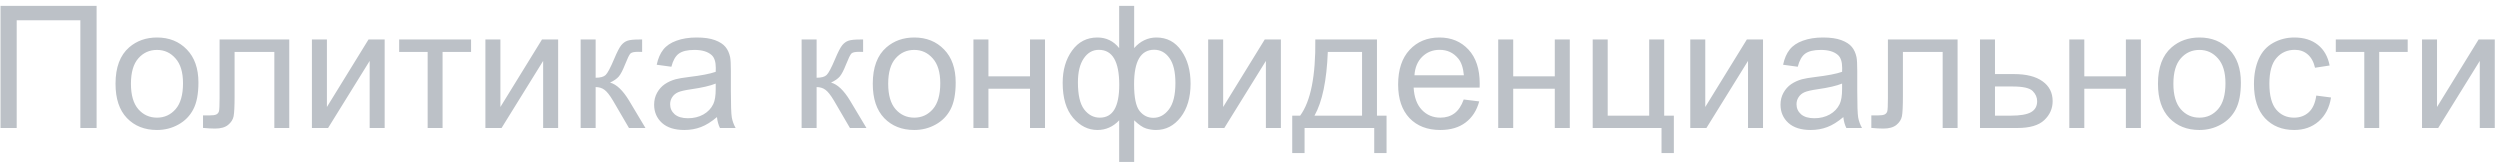 <?xml version="1.0" encoding="UTF-8"?> <svg xmlns="http://www.w3.org/2000/svg" width="293" height="19" viewBox="0 0 293 19" fill="none"><path d="M0.062 0.684H11.322V15H9.418V2.373H1.957V15H0.062V0.684ZM13.539 9.814C13.539 7.894 14.073 6.471 15.141 5.547C16.033 4.779 17.12 4.395 18.402 4.395C19.828 4.395 20.994 4.863 21.898 5.801C22.803 6.732 23.256 8.021 23.256 9.668C23.256 11.003 23.054 12.054 22.65 12.822C22.253 13.584 21.671 14.176 20.902 14.6C20.141 15.023 19.307 15.234 18.402 15.234C16.951 15.234 15.775 14.769 14.877 13.838C13.985 12.907 13.539 11.566 13.539 9.814ZM15.346 9.814C15.346 11.143 15.635 12.139 16.215 12.803C16.794 13.46 17.523 13.789 18.402 13.789C19.275 13.789 20.001 13.457 20.58 12.793C21.16 12.129 21.449 11.117 21.449 9.756C21.449 8.473 21.156 7.503 20.57 6.846C19.991 6.182 19.268 5.85 18.402 5.85C17.523 5.85 16.794 6.178 16.215 6.836C15.635 7.493 15.346 8.486 15.346 9.814ZM25.736 4.629H33.9V15H32.152V6.084H27.494V11.25C27.494 12.454 27.455 13.249 27.377 13.633C27.299 14.017 27.084 14.352 26.732 14.639C26.381 14.925 25.873 15.068 25.209 15.068C24.799 15.068 24.327 15.042 23.793 14.99V13.525H24.564C24.929 13.525 25.189 13.49 25.346 13.418C25.502 13.34 25.606 13.219 25.658 13.057C25.71 12.894 25.736 12.363 25.736 11.465V4.629ZM36.557 4.629H38.315V12.539L43.188 4.629H45.082V15H43.324V7.139L38.451 15H36.557V4.629ZM46.781 4.629H55.209V6.084H51.869V15H50.121V6.084H46.781V4.629ZM56.889 4.629H58.647V12.539L63.52 4.629H65.414V15H63.656V7.139L58.783 15H56.889V4.629ZM68.051 4.629H69.809V9.111C70.368 9.111 70.759 9.004 70.981 8.789C71.208 8.574 71.54 7.949 71.977 6.914C72.322 6.094 72.602 5.553 72.816 5.293C73.031 5.033 73.279 4.857 73.559 4.766C73.838 4.674 74.288 4.629 74.906 4.629H75.258V6.084L74.769 6.074C74.307 6.074 74.011 6.143 73.881 6.279C73.744 6.423 73.536 6.849 73.256 7.559C72.989 8.236 72.745 8.704 72.523 8.965C72.302 9.225 71.96 9.463 71.498 9.678C72.253 9.88 72.995 10.583 73.725 11.787L75.648 15H73.715L71.84 11.787C71.456 11.143 71.12 10.719 70.834 10.518C70.547 10.309 70.206 10.205 69.809 10.205V15H68.051V4.629ZM84.027 13.721C83.376 14.274 82.748 14.665 82.143 14.893C81.544 15.12 80.899 15.234 80.209 15.234C79.07 15.234 78.194 14.958 77.582 14.404C76.97 13.844 76.664 13.132 76.664 12.266C76.664 11.758 76.778 11.296 77.006 10.879C77.24 10.456 77.543 10.117 77.914 9.863C78.292 9.609 78.715 9.417 79.184 9.287C79.529 9.196 80.049 9.108 80.746 9.023C82.165 8.854 83.21 8.652 83.881 8.418C83.887 8.177 83.891 8.024 83.891 7.959C83.891 7.243 83.725 6.738 83.393 6.445C82.943 6.048 82.276 5.85 81.391 5.85C80.564 5.85 79.952 5.996 79.555 6.289C79.164 6.576 78.874 7.087 78.686 7.822L76.967 7.588C77.123 6.852 77.38 6.26 77.738 5.811C78.096 5.355 78.614 5.007 79.291 4.766C79.968 4.518 80.753 4.395 81.644 4.395C82.53 4.395 83.249 4.499 83.803 4.707C84.356 4.915 84.763 5.179 85.023 5.498C85.284 5.811 85.466 6.208 85.57 6.689C85.629 6.989 85.658 7.529 85.658 8.311V10.654C85.658 12.288 85.694 13.324 85.766 13.76C85.844 14.19 85.993 14.603 86.215 15H84.379C84.197 14.635 84.079 14.209 84.027 13.721ZM83.881 9.795C83.243 10.055 82.286 10.277 81.01 10.459C80.287 10.563 79.776 10.68 79.477 10.81C79.177 10.941 78.946 11.133 78.783 11.387C78.62 11.634 78.539 11.911 78.539 12.217C78.539 12.685 78.715 13.076 79.066 13.389C79.424 13.701 79.945 13.857 80.629 13.857C81.306 13.857 81.908 13.711 82.436 13.418C82.963 13.118 83.35 12.712 83.598 12.197C83.787 11.8 83.881 11.214 83.881 10.44V9.795ZM93.949 4.629H95.707V9.111C96.267 9.111 96.658 9.004 96.879 8.789C97.107 8.574 97.439 7.949 97.875 6.914C98.22 6.094 98.5 5.553 98.715 5.293C98.93 5.033 99.177 4.857 99.457 4.766C99.737 4.674 100.186 4.629 100.805 4.629H101.156V6.084L100.668 6.074C100.206 6.074 99.909 6.143 99.779 6.279C99.643 6.423 99.434 6.849 99.154 7.559C98.887 8.236 98.643 8.704 98.422 8.965C98.201 9.225 97.859 9.463 97.397 9.678C98.152 9.88 98.894 10.583 99.623 11.787L101.547 15H99.613L97.738 11.787C97.354 11.143 97.019 10.719 96.732 10.518C96.446 10.309 96.104 10.205 95.707 10.205V15H93.949V4.629ZM102.289 9.814C102.289 7.894 102.823 6.471 103.891 5.547C104.783 4.779 105.87 4.395 107.152 4.395C108.578 4.395 109.743 4.863 110.648 5.801C111.553 6.732 112.006 8.021 112.006 9.668C112.006 11.003 111.804 12.054 111.4 12.822C111.003 13.584 110.421 14.176 109.652 14.6C108.891 15.023 108.057 15.234 107.152 15.234C105.701 15.234 104.525 14.769 103.627 13.838C102.735 12.907 102.289 11.566 102.289 9.814ZM104.096 9.814C104.096 11.143 104.385 12.139 104.965 12.803C105.544 13.46 106.273 13.789 107.152 13.789C108.025 13.789 108.751 13.457 109.33 12.793C109.91 12.129 110.199 11.117 110.199 9.756C110.199 8.473 109.906 7.503 109.32 6.846C108.741 6.182 108.018 5.85 107.152 5.85C106.273 5.85 105.544 6.178 104.965 6.836C104.385 7.493 104.096 8.486 104.096 9.814ZM114.086 4.629H115.844V8.945H120.717V4.629H122.475V15H120.717V10.4H115.844V15H114.086V4.629ZM131.166 0.684H132.924V5.635C133.288 5.218 133.689 4.909 134.125 4.707C134.561 4.499 135.03 4.395 135.531 4.395C136.762 4.395 137.735 4.909 138.451 5.938C139.174 6.96 139.535 8.249 139.535 9.805C139.535 11.426 139.148 12.738 138.373 13.74C137.598 14.736 136.635 15.234 135.482 15.234C135.105 15.234 134.721 15.176 134.33 15.059C133.939 14.941 133.471 14.622 132.924 14.102V18.975H131.166V14.102C130.814 14.479 130.424 14.762 129.994 14.951C129.571 15.14 129.112 15.234 128.617 15.234C127.53 15.234 126.579 14.759 125.766 13.809C124.952 12.852 124.545 11.484 124.545 9.707C124.545 8.203 124.913 6.943 125.648 5.928C126.384 4.906 127.374 4.395 128.617 4.395C129.138 4.395 129.61 4.499 130.033 4.707C130.456 4.909 130.834 5.218 131.166 5.635V0.684ZM132.914 9.854C132.914 11.416 133.129 12.467 133.559 13.008C133.988 13.542 134.525 13.809 135.17 13.809C135.886 13.809 136.495 13.48 136.996 12.822C137.504 12.158 137.758 11.13 137.758 9.736C137.758 8.421 137.523 7.441 137.055 6.797C136.592 6.152 135.997 5.83 135.268 5.83C134.486 5.83 133.897 6.165 133.5 6.836C133.109 7.507 132.914 8.512 132.914 9.854ZM126.332 9.658C126.332 11.123 126.576 12.178 127.064 12.822C127.559 13.467 128.171 13.789 128.9 13.789C129.662 13.789 130.232 13.47 130.609 12.832C130.987 12.188 131.176 11.224 131.176 9.941C131.176 8.574 130.977 7.549 130.58 6.865C130.183 6.182 129.584 5.84 128.783 5.84C128.061 5.84 127.471 6.175 127.016 6.846C126.56 7.51 126.332 8.447 126.332 9.658ZM141.596 4.629H143.354V12.539L148.227 4.629H150.121V15H148.363V7.139L143.49 15H141.596V4.629ZM154.154 4.629H161.381V13.555H162.504V17.939H161.059V15H152.895V17.939H151.449V13.555H152.377C153.614 11.875 154.206 8.9 154.154 4.629ZM155.619 6.084C155.489 9.45 154.968 11.94 154.057 13.555H159.633V6.084H155.619ZM171.547 11.66L173.363 11.885C173.077 12.946 172.546 13.77 171.771 14.355C170.997 14.941 170.007 15.234 168.803 15.234C167.286 15.234 166.081 14.769 165.189 13.838C164.304 12.9 163.861 11.588 163.861 9.902C163.861 8.158 164.311 6.803 165.209 5.84C166.107 4.876 167.273 4.395 168.705 4.395C170.092 4.395 171.225 4.867 172.104 5.811C172.982 6.755 173.422 8.083 173.422 9.795C173.422 9.899 173.419 10.055 173.412 10.264H165.678C165.743 11.403 166.065 12.275 166.645 12.881C167.224 13.486 167.947 13.789 168.812 13.789C169.457 13.789 170.007 13.62 170.463 13.281C170.919 12.943 171.28 12.402 171.547 11.66ZM165.775 8.818H171.566C171.488 7.946 171.267 7.292 170.902 6.855C170.342 6.178 169.617 5.84 168.725 5.84C167.917 5.84 167.237 6.11 166.684 6.65C166.137 7.191 165.834 7.913 165.775 8.818ZM175.59 4.629H177.348V8.945H182.221V4.629H183.979V15H182.221V10.4H177.348V15H175.59V4.629ZM186.664 4.629H188.422V13.555H193.285V4.629H195.043V13.555H196.176V17.939H194.73V15H186.664V4.629ZM198.1 4.629H199.857V12.539L204.73 4.629H206.625V15H204.867V7.139L199.994 15H198.1V4.629ZM216.039 13.721C215.388 14.274 214.76 14.665 214.154 14.893C213.555 15.12 212.911 15.234 212.221 15.234C211.081 15.234 210.206 14.958 209.594 14.404C208.982 13.844 208.676 13.132 208.676 12.266C208.676 11.758 208.79 11.296 209.018 10.879C209.252 10.456 209.555 10.117 209.926 9.863C210.303 9.609 210.727 9.417 211.195 9.287C211.54 9.196 212.061 9.108 212.758 9.023C214.177 8.854 215.222 8.652 215.893 8.418C215.899 8.177 215.902 8.024 215.902 7.959C215.902 7.243 215.736 6.738 215.404 6.445C214.955 6.048 214.288 5.85 213.402 5.85C212.576 5.85 211.964 5.996 211.566 6.289C211.176 6.576 210.886 7.087 210.697 7.822L208.979 7.588C209.135 6.852 209.392 6.26 209.75 5.811C210.108 5.355 210.626 5.007 211.303 4.766C211.98 4.518 212.764 4.395 213.656 4.395C214.542 4.395 215.261 4.499 215.814 4.707C216.368 4.915 216.775 5.179 217.035 5.498C217.296 5.811 217.478 6.208 217.582 6.689C217.641 6.989 217.67 7.529 217.67 8.311V10.654C217.67 12.288 217.706 13.324 217.777 13.76C217.855 14.19 218.005 14.603 218.227 15H216.391C216.208 14.635 216.091 14.209 216.039 13.721ZM215.893 9.795C215.255 10.055 214.298 10.277 213.021 10.459C212.299 10.563 211.788 10.68 211.488 10.81C211.189 10.941 210.958 11.133 210.795 11.387C210.632 11.634 210.551 11.911 210.551 12.217C210.551 12.685 210.727 13.076 211.078 13.389C211.436 13.701 211.957 13.857 212.641 13.857C213.318 13.857 213.92 13.711 214.447 13.418C214.975 13.118 215.362 12.712 215.609 12.197C215.798 11.8 215.893 11.214 215.893 10.44V9.795ZM221.264 4.629H229.428V15H227.68V6.084H223.021V11.25C223.021 12.454 222.982 13.249 222.904 13.633C222.826 14.017 222.611 14.352 222.26 14.639C221.908 14.925 221.4 15.068 220.736 15.068C220.326 15.068 219.854 15.042 219.32 14.99V13.525H220.092C220.456 13.525 220.717 13.49 220.873 13.418C221.029 13.34 221.133 13.219 221.186 13.057C221.238 12.894 221.264 12.363 221.264 11.465V4.629ZM232.055 4.629H233.812V8.682H236.039C237.491 8.682 238.607 8.965 239.389 9.531C240.176 10.091 240.57 10.866 240.57 11.855C240.57 12.721 240.242 13.463 239.584 14.082C238.933 14.694 237.888 15 236.449 15H232.055V4.629ZM233.812 13.555H235.658C236.771 13.555 237.566 13.418 238.041 13.145C238.516 12.871 238.754 12.445 238.754 11.865C238.754 11.416 238.578 11.016 238.227 10.664C237.875 10.312 237.097 10.137 235.893 10.137H233.812V13.555ZM242.523 4.629H244.281V8.945H249.154V4.629H250.912V15H249.154V10.4H244.281V15H242.523V4.629ZM252.914 9.814C252.914 7.894 253.448 6.471 254.516 5.547C255.408 4.779 256.495 4.395 257.777 4.395C259.203 4.395 260.368 4.863 261.273 5.801C262.178 6.732 262.631 8.021 262.631 9.668C262.631 11.003 262.429 12.054 262.025 12.822C261.628 13.584 261.046 14.176 260.277 14.6C259.516 15.023 258.682 15.234 257.777 15.234C256.326 15.234 255.15 14.769 254.252 13.838C253.36 12.907 252.914 11.566 252.914 9.814ZM254.721 9.814C254.721 11.143 255.01 12.139 255.59 12.803C256.169 13.46 256.898 13.789 257.777 13.789C258.65 13.789 259.376 13.457 259.955 12.793C260.535 12.129 260.824 11.117 260.824 9.756C260.824 8.473 260.531 7.503 259.945 6.846C259.366 6.182 258.643 5.85 257.777 5.85C256.898 5.85 256.169 6.178 255.59 6.836C255.01 7.493 254.721 8.486 254.721 9.814ZM271.469 11.201L273.197 11.426C273.008 12.617 272.523 13.551 271.742 14.229C270.967 14.899 270.014 15.234 268.881 15.234C267.462 15.234 266.319 14.772 265.453 13.848C264.594 12.917 264.164 11.585 264.164 9.854C264.164 8.734 264.35 7.754 264.721 6.914C265.092 6.074 265.655 5.446 266.41 5.029C267.172 4.606 267.999 4.395 268.891 4.395C270.017 4.395 270.938 4.681 271.654 5.254C272.37 5.82 272.829 6.628 273.031 7.676L271.322 7.939C271.16 7.243 270.87 6.719 270.453 6.367C270.043 6.016 269.545 5.84 268.959 5.84C268.074 5.84 267.354 6.159 266.801 6.797C266.247 7.428 265.971 8.431 265.971 9.805C265.971 11.198 266.238 12.21 266.771 12.842C267.305 13.473 268.002 13.789 268.861 13.789C269.551 13.789 270.128 13.578 270.59 13.154C271.052 12.731 271.345 12.08 271.469 11.201ZM273.754 4.629H282.182V6.084H278.842V15H277.094V6.084H273.754V4.629ZM283.861 4.629H285.619V12.539L290.492 4.629H292.387V15H290.629V7.139L285.756 15H283.861V4.629Z" fill="#BCC1C7"></path></svg> 